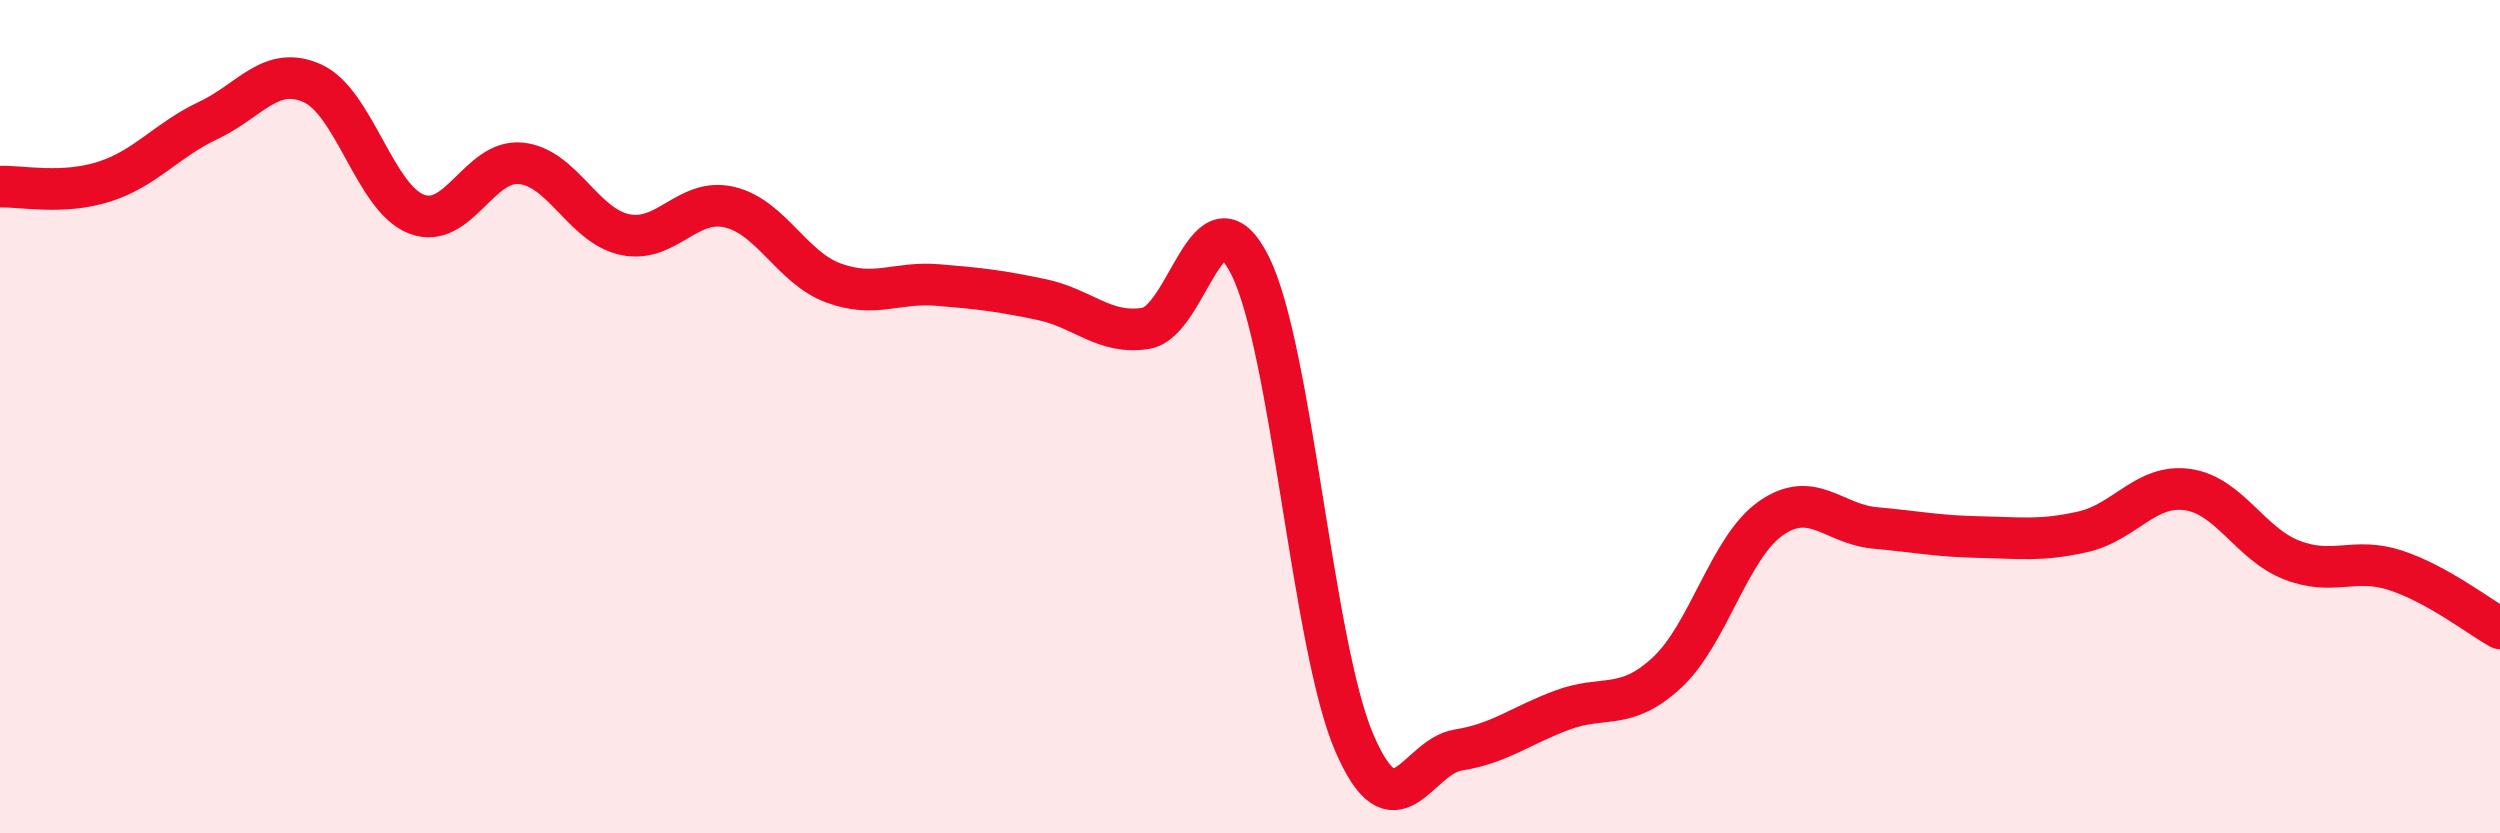 
    <svg width="60" height="20" viewBox="0 0 60 20" xmlns="http://www.w3.org/2000/svg">
      <path
        d="M 0,4.48 C 0.5,4.46 1.5,4.68 2.5,4.36 C 3.5,4.04 4,3.36 5,2.89 C 6,2.42 6.5,1.55 7.5,2 C 8.5,2.45 9,4.76 10,5.14 C 11,5.52 11.5,3.82 12.5,3.92 C 13.5,4.02 14,5.42 15,5.63 C 16,5.84 16.5,4.74 17.5,4.97 C 18.5,5.2 19,6.42 20,6.79 C 21,7.16 21.5,6.76 22.5,6.84 C 23.5,6.92 24,6.98 25,7.19 C 26,7.4 26.5,8.04 27.5,7.88 C 28.5,7.72 29,4.38 30,6.37 C 31,8.36 31.5,15.49 32.5,17.82 C 33.5,20.15 34,18.16 35,18 C 36,17.84 36.5,17.41 37.5,17.04 C 38.5,16.67 39,17.07 40,16.15 C 41,15.23 41.5,13.14 42.5,12.44 C 43.5,11.74 44,12.58 45,12.67 C 46,12.76 46.5,12.87 47.5,12.89 C 48.5,12.91 49,12.99 50,12.76 C 51,12.53 51.5,11.61 52.5,11.75 C 53.5,11.89 54,13.05 55,13.44 C 56,13.83 56.5,13.36 57.5,13.69 C 58.5,14.02 59.5,14.8 60,15.08L60 20L0 20Z"
        fill="#EB0A25"
        opacity="0.1"
        stroke-linecap="round"
        stroke-linejoin="round"
      />
      <path
        d="M 0,4.48 C 0.5,4.46 1.5,4.68 2.5,4.36 C 3.5,4.04 4,3.36 5,2.89 C 6,2.42 6.5,1.55 7.5,2 C 8.5,2.45 9,4.76 10,5.14 C 11,5.52 11.5,3.82 12.5,3.92 C 13.5,4.02 14,5.42 15,5.63 C 16,5.84 16.5,4.74 17.5,4.97 C 18.5,5.2 19,6.42 20,6.79 C 21,7.16 21.5,6.76 22.5,6.84 C 23.5,6.92 24,6.98 25,7.19 C 26,7.4 26.5,8.04 27.5,7.88 C 28.5,7.72 29,4.38 30,6.37 C 31,8.36 31.5,15.49 32.5,17.82 C 33.5,20.15 34,18.16 35,18 C 36,17.84 36.5,17.41 37.5,17.04 C 38.5,16.67 39,17.07 40,16.15 C 41,15.23 41.5,13.14 42.5,12.44 C 43.5,11.74 44,12.58 45,12.67 C 46,12.76 46.5,12.87 47.5,12.89 C 48.5,12.91 49,12.99 50,12.76 C 51,12.53 51.5,11.61 52.5,11.75 C 53.5,11.89 54,13.05 55,13.44 C 56,13.83 56.5,13.36 57.5,13.69 C 58.5,14.02 59.5,14.8 60,15.08"
        stroke="#EB0A25"
        stroke-width="1"
        fill="none"
        stroke-linecap="round"
        stroke-linejoin="round"
      />
    </svg>
  